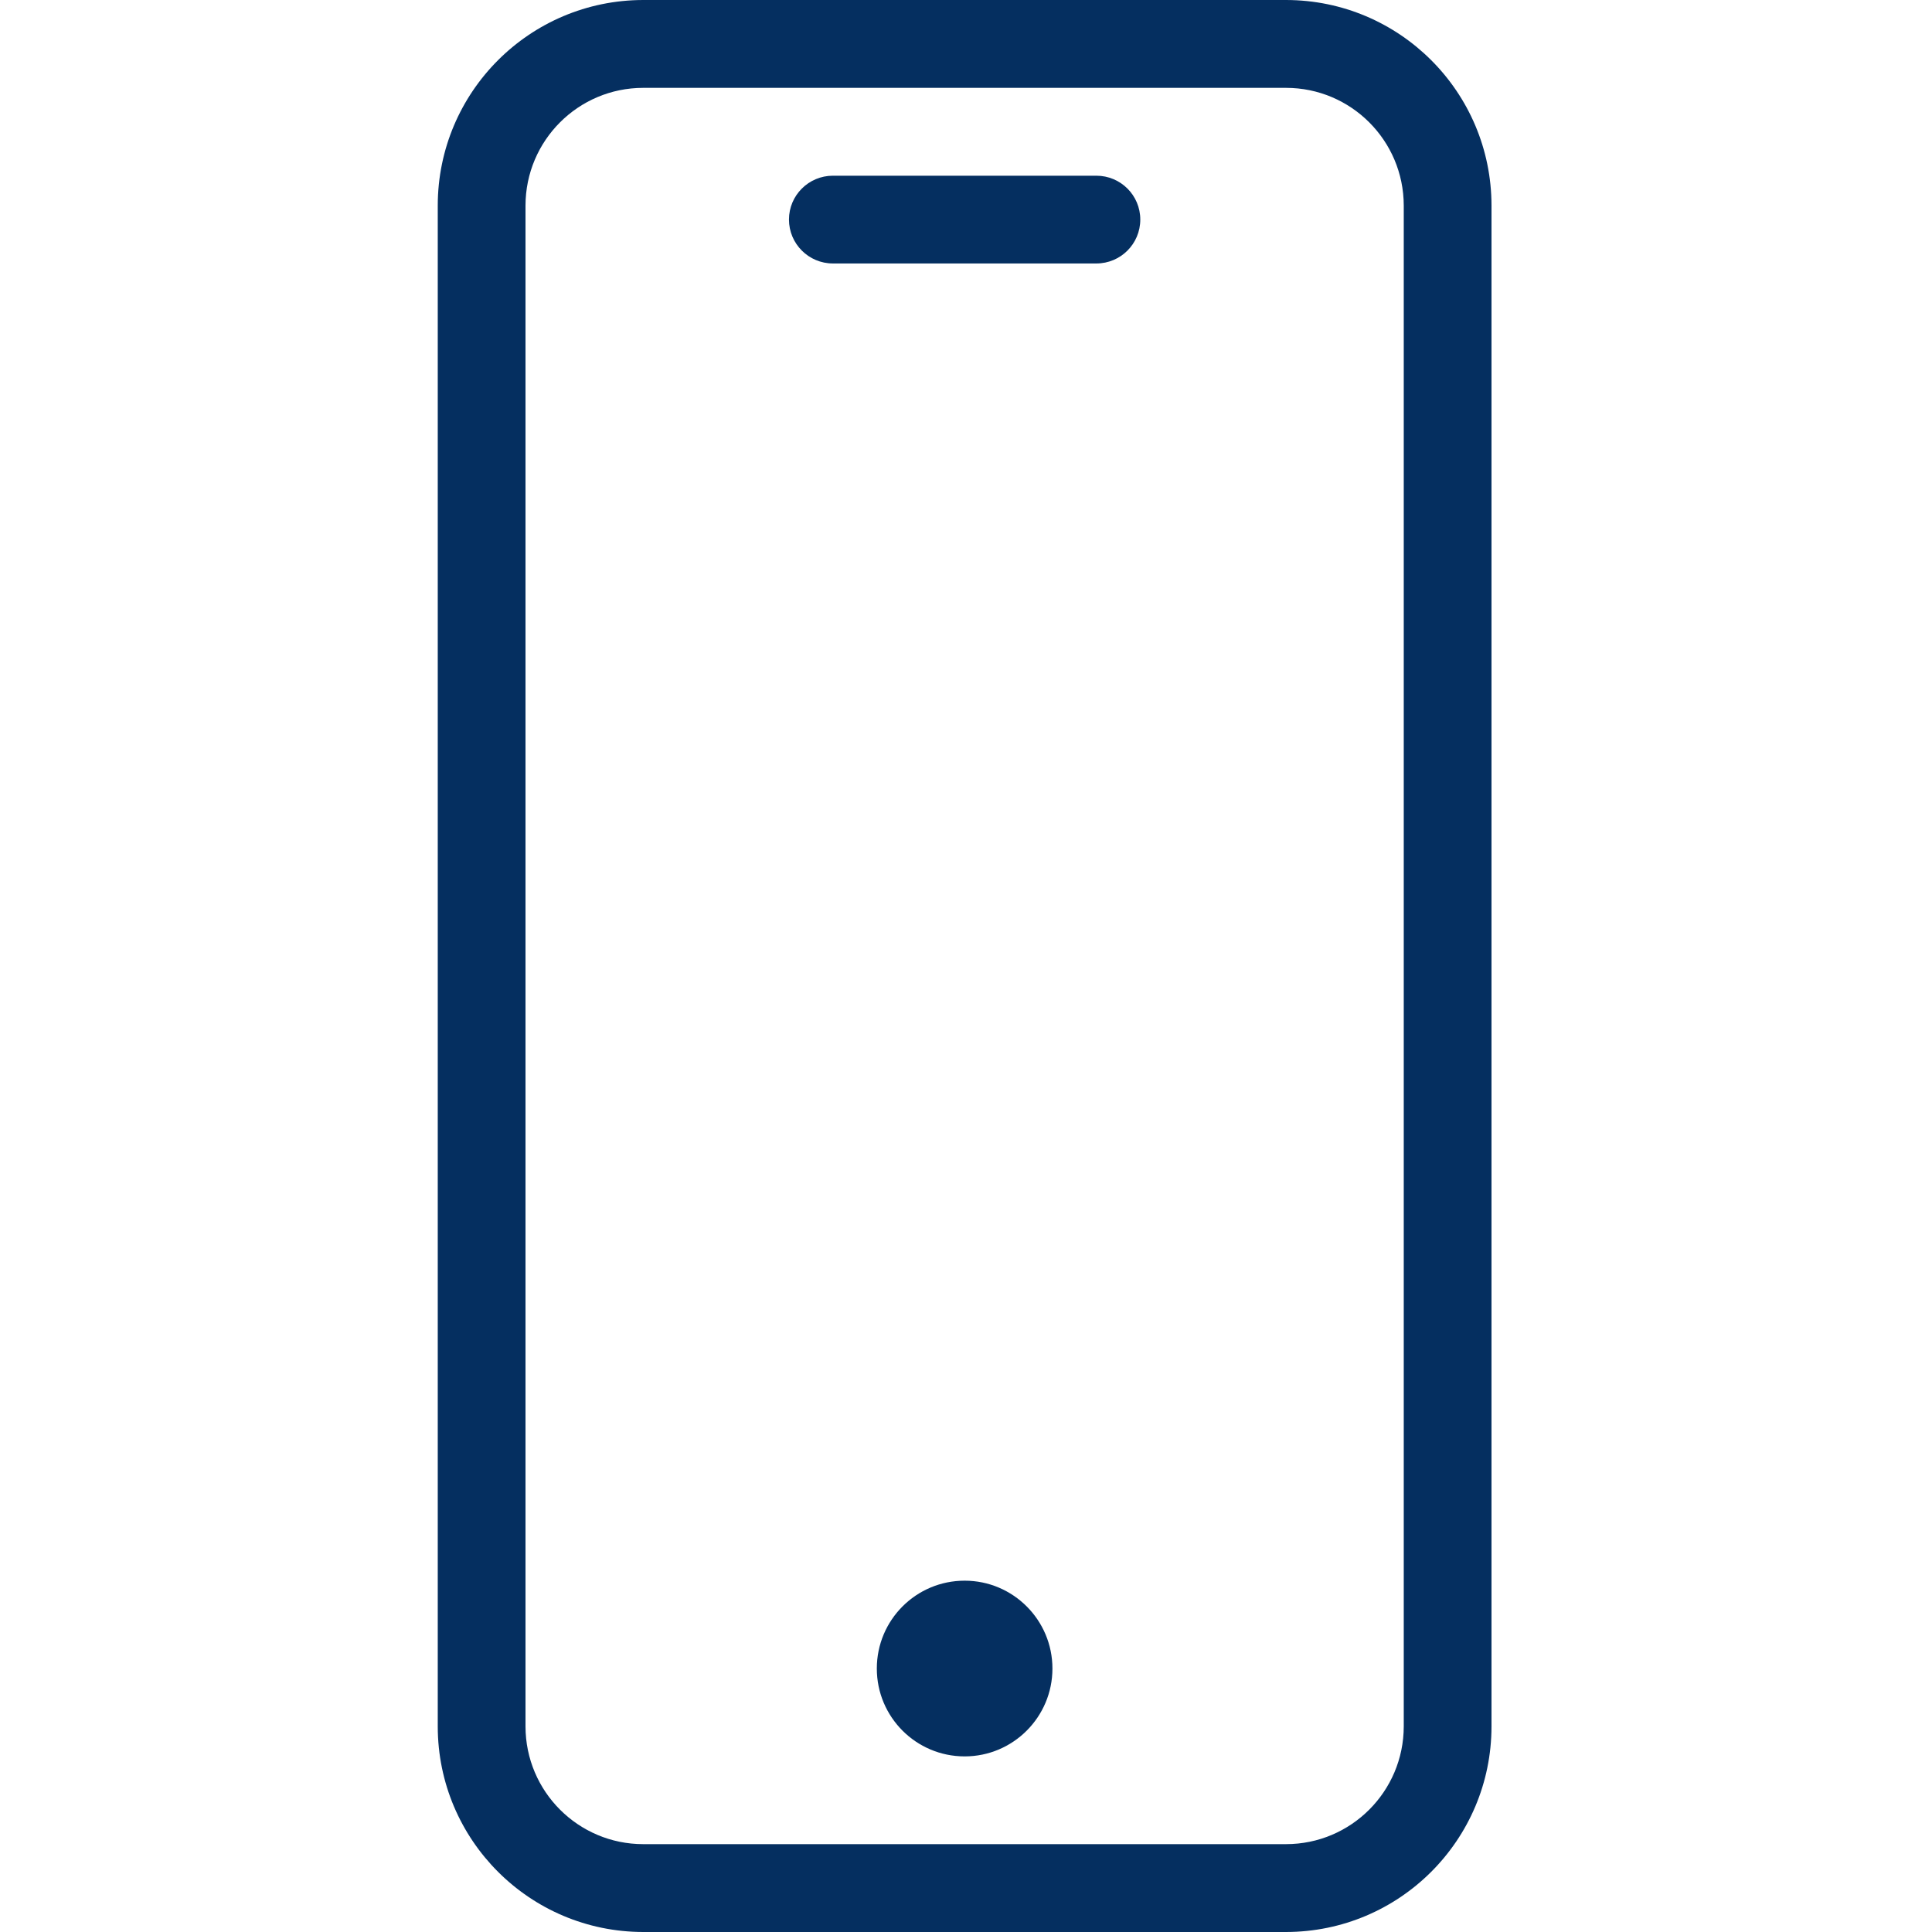 <svg width="19" height="19" viewBox="0 0 19 19" fill="none" xmlns="http://www.w3.org/2000/svg">
<path d="M12.647 0H6.326C5.21 0.001 4.306 0.905 4.305 2.021V16.979C4.306 18.095 5.21 18.999 6.326 19H12.647C13.763 18.999 14.667 18.095 14.668 16.979V2.021C14.667 0.905 13.763 0.001 12.647 0ZM13.805 16.979C13.804 17.618 13.286 18.136 12.647 18.136H6.326C5.687 18.136 5.169 17.618 5.168 16.979V2.021C5.169 1.382 5.687 0.864 6.326 0.864H12.647C13.286 0.864 13.804 1.382 13.805 2.021V16.979Z" fill="#052F60"/>
<path d="M10.782 1.728H8.191C7.953 1.728 7.759 1.921 7.759 2.159C7.759 2.398 7.953 2.591 8.191 2.591H10.782C11.021 2.591 11.214 2.398 11.214 2.159C11.214 1.921 11.021 1.728 10.782 1.728Z" fill="#052F60"/>
<path d="M10.35 16.409C10.35 16.886 9.963 17.273 9.487 17.273C9.009 17.273 8.623 16.886 8.623 16.409C8.623 15.932 9.009 15.545 9.487 15.545C9.963 15.545 10.35 15.932 10.35 16.409Z" fill="#052F60"/>
</svg>
